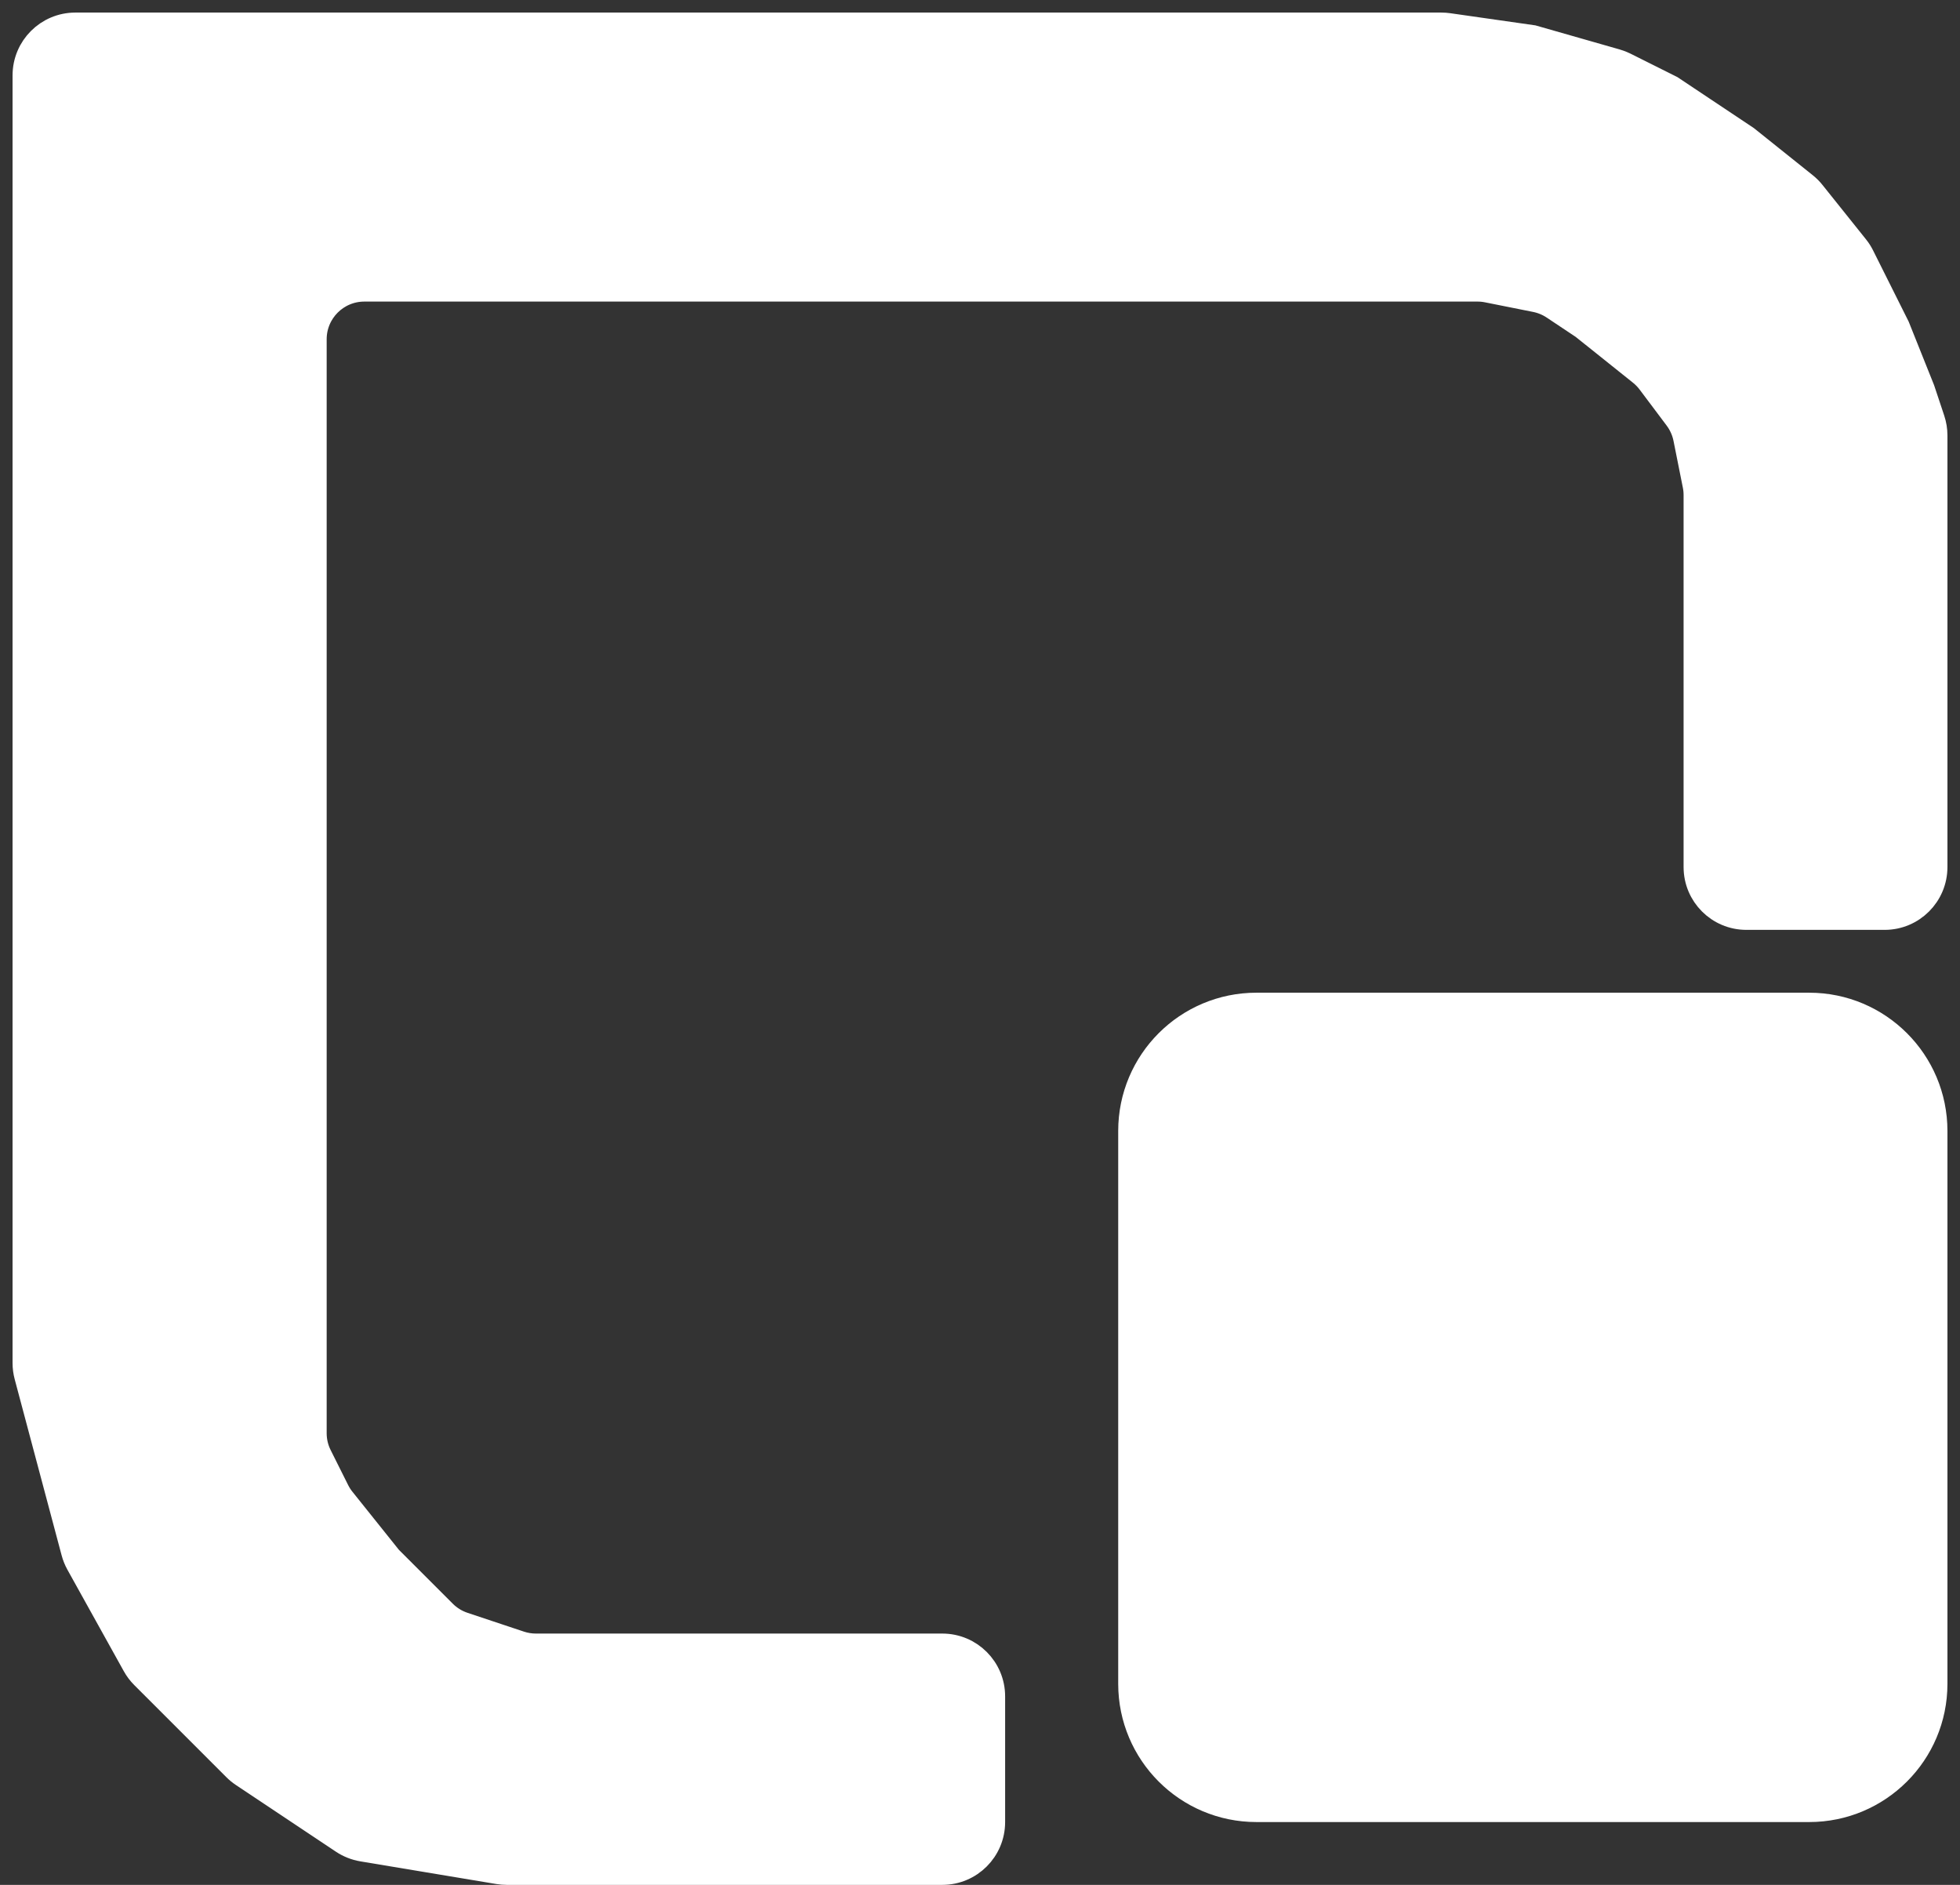 <?xml version="1.0" encoding="UTF-8"?> <svg xmlns="http://www.w3.org/2000/svg" width="78" height="75" viewBox="0 0 78 75" fill="none"><rect x="0" y="0" width="78" height="75" fill="#333333" stroke="none"/><path d="M1 54.238V3C1 1.895 1.895 1 3 1H43.5H57.358C57.453 1 57.547 1.007 57.641 1.02L61 1.5L64.321 2.449C64.44 2.483 64.556 2.528 64.666 2.583L66.5 3.5L69.5 5.5L71.826 7.361C71.942 7.453 72.047 7.558 72.139 7.674L73.868 9.835C73.956 9.945 74.032 10.063 74.095 10.19L75.5 13L76.5 15.5L76.897 16.692C76.965 16.896 77 17.11 77 17.325V34.5C77 35.605 76.105 36.5 75 36.5H69.5C68.395 36.5 67.5 35.605 67.5 34.5V20.5V19.698C67.5 19.566 67.487 19.435 67.461 19.306L67.089 17.445C67.03 17.152 66.907 16.876 66.728 16.637L65.652 15.203C65.551 15.068 65.433 14.947 65.302 14.841L63 13L61.829 12.22C61.612 12.075 61.368 11.974 61.112 11.922L59.194 11.539C59.065 11.513 58.934 11.5 58.802 11.5H14.5C13.395 11.5 12.5 12.395 12.5 13.5V38V49.5V57.028C12.5 57.338 12.572 57.645 12.711 57.922L13.405 59.31C13.468 59.437 13.544 59.556 13.632 59.666L15.5 62L17.666 64.166C17.886 64.386 18.153 64.551 18.448 64.649L20.692 65.397C20.896 65.465 21.11 65.5 21.325 65.5H37.5C38.605 65.5 39.5 66.395 39.5 67.5V72.5C39.5 73.605 38.605 74.5 37.5 74.5H20.166C20.055 74.5 19.945 74.491 19.837 74.473L14.423 73.571C14.144 73.524 13.878 73.419 13.643 73.262L9.665 70.61C9.555 70.537 9.453 70.453 9.36 70.36L5.698 66.698C5.567 66.567 5.454 66.418 5.364 66.255L3.12 62.217C3.04 62.073 2.979 61.92 2.936 61.761L1.068 54.753C1.023 54.585 1 54.412 1 54.238Z" fill="white" stroke="white"></path><path d="M45 67V45C45 42.239 47.239 40 50 40H72C74.761 40 77 42.239 77 45V67C77 69.761 74.761 72 72 72H50C47.239 72 45 69.761 45 67Z" fill="white" stroke="white"></path></svg> 